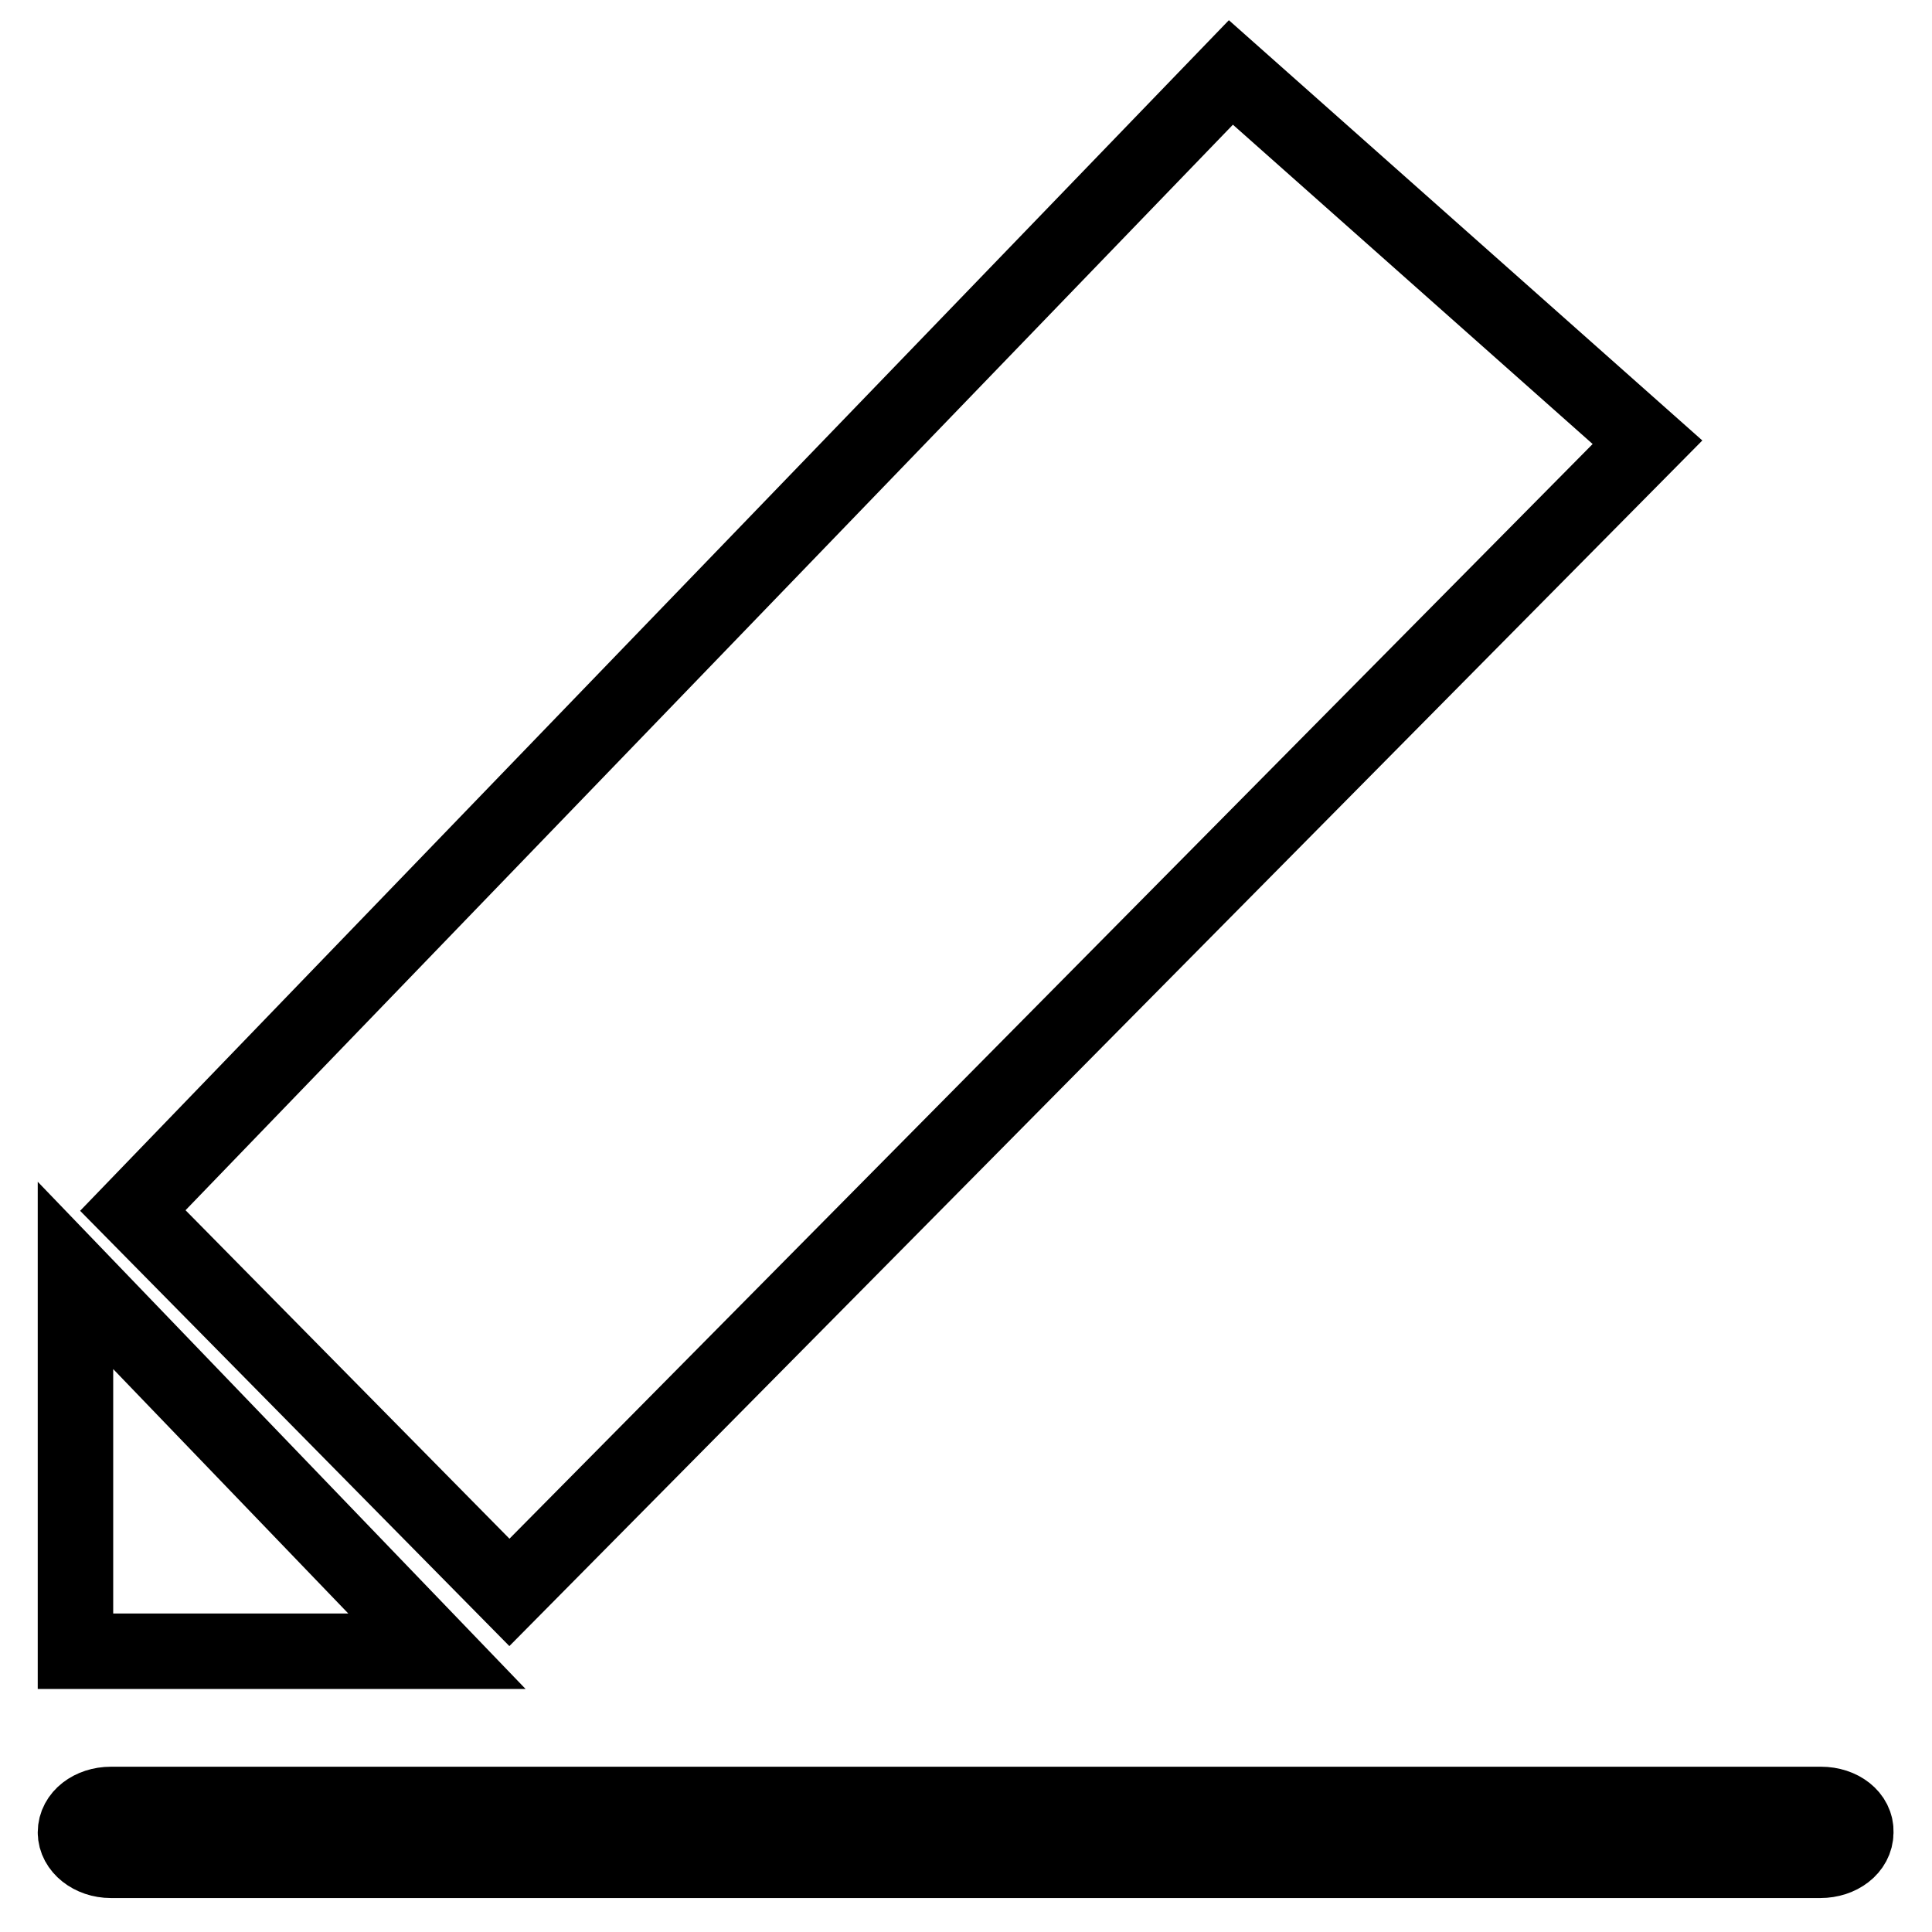 <?xml version="1.0" encoding="utf-8"?>
<!-- Svg Vector Icons : http://www.onlinewebfonts.com/icon -->
<!DOCTYPE svg PUBLIC "-//W3C//DTD SVG 1.1//EN" "http://www.w3.org/Graphics/SVG/1.1/DTD/svg11.dtd">
<svg version="1.1" xmlns="http://www.w3.org/2000/svg" xmlns:xlink="http://www.w3.org/1999/xlink" x="0px" y="0px" viewBox="0 0 256 256" enable-background="new 0 0 256 256" xml:space="preserve">
<g> <path stroke-width="10" fill-opacity="0" stroke="#000000"  d="M241.3,239.1H14.7c-2.6,0-4.7,1.6-4.7,3.7c0,2,2.1,3.7,4.7,3.7h226.5c2.6,0,4.7-1.6,4.7-3.7 C246,240.7,243.9,239.1,241.3,239.1z M218.3,58.6l-55.2-49L17.6,160.4L67.5,211L218.3,58.6z M10,169v49.8h47.9L10,169z"/></g>
</svg>